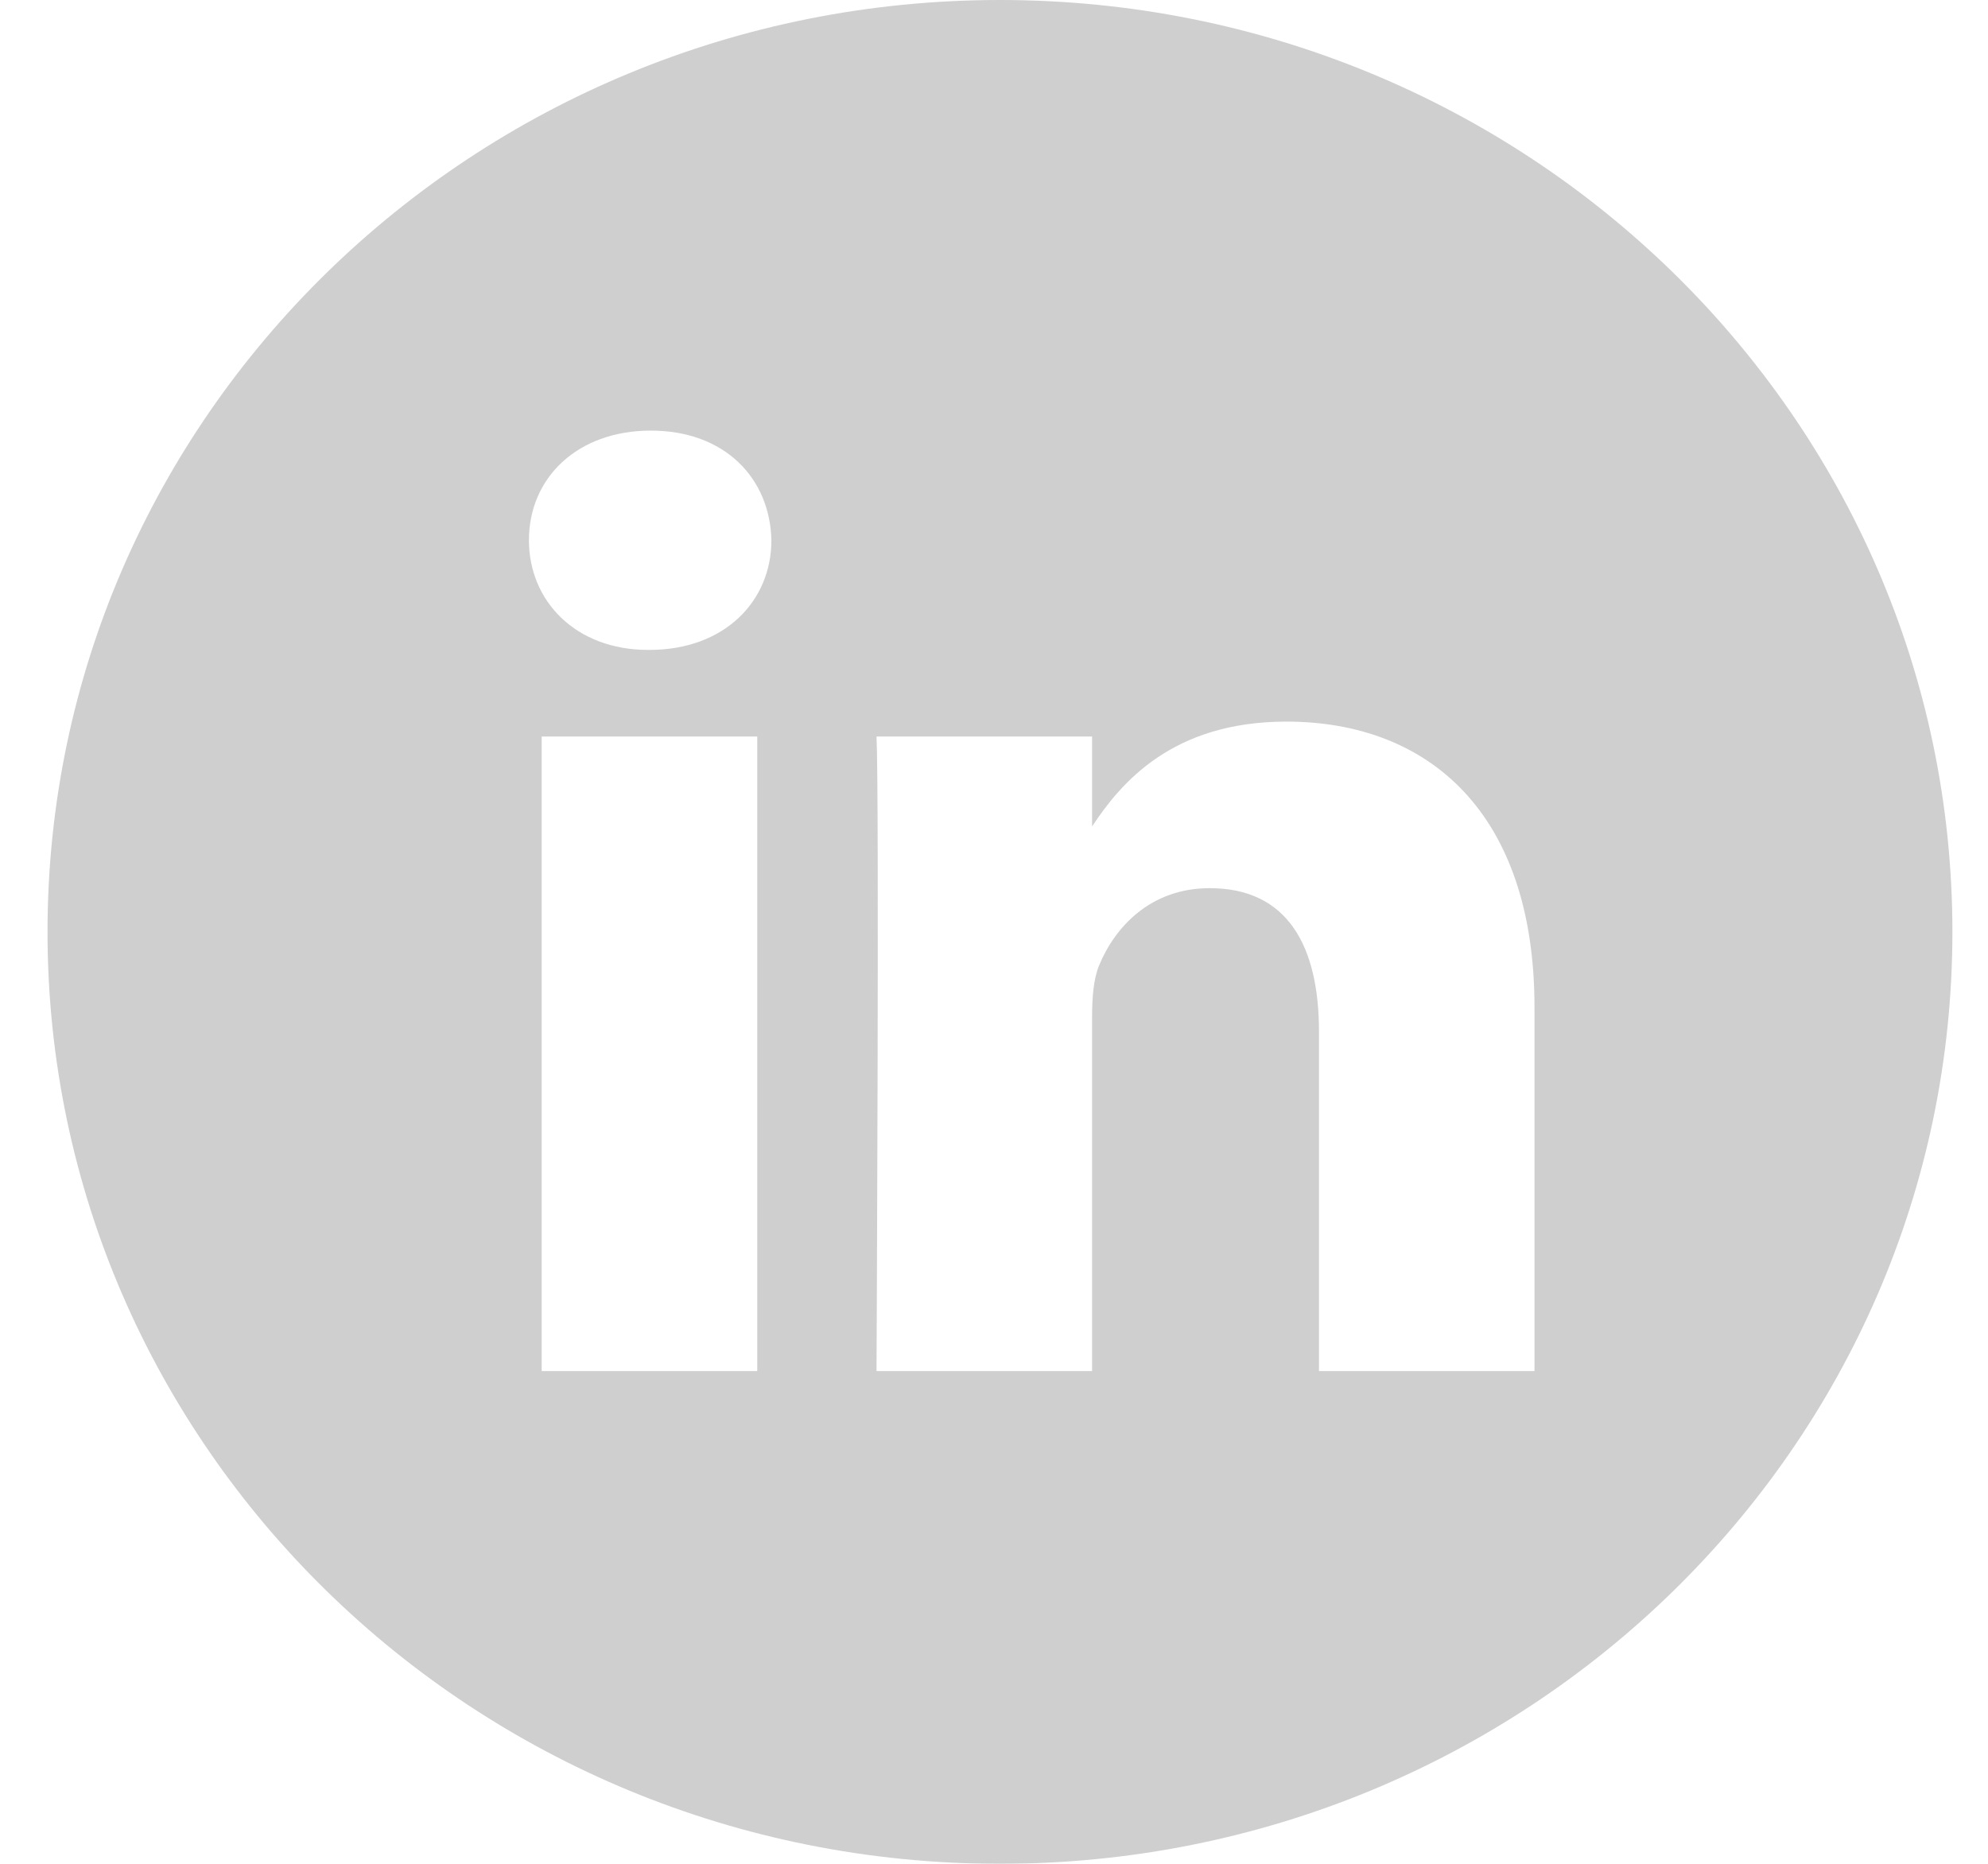 <?xml version="1.0" encoding="UTF-8"?>
<svg width="32px" height="30px" viewBox="0 0 32 30" version="1.1" xmlns="http://www.w3.org/2000/svg" xmlns:xlink="http://www.w3.org/1999/xlink">
    <!-- Generator: sketchtool 50.2 (55047) - http://www.bohemiancoding.com/sketch -->
    <title>F83C0EB4-8136-4E48-91BF-E94ABBA7616A</title>
    <desc>Created with sketchtool.</desc>
    <defs></defs>
    <g id="Symbols" stroke="none" stroke-width="1" fill="none" fill-rule="evenodd" opacity="0.496">
        <g id="BLOQUES/PIE-Copy" transform="translate(-1517, -40)" fill="#9E9E9E">
            <g id="Group-2" transform="translate(1436, 40)">
                <g id="1489335130_linkedin_circle_color" transform="translate(81.765, 0)">
                    <g id="Layer_1">
                        <path d="M23.935,22.069 L23.935,16.212 C23.935,13.075 22.223,11.615 19.941,11.615 C18.099,11.615 17.274,12.607 16.814,13.302 L16.814,11.855 L13.344,11.855 C13.39,12.813 13.344,22.069 13.344,22.069 L16.814,22.069 L16.814,16.364 C16.814,16.06 16.836,15.755 16.928,15.537 C17.179,14.927 17.75,14.296 18.708,14.296 C19.964,14.296 20.466,15.232 20.466,16.605 L20.466,22.069 L23.935,22.069 L23.935,22.069 Z M9.689,10.461 C10.898,10.461 11.652,9.676 11.652,8.695 C11.629,7.694 10.898,6.931 9.712,6.931 C8.525,6.931 7.749,7.694 7.749,8.695 C7.749,9.676 8.502,10.461 9.667,10.461 L9.689,10.461 Z M15.331,30 C6.864,30 0,23.284 0,15 C0,6.715 6.864,0 15.331,0 C23.798,0 30.662,6.715 30.662,15 C30.662,23.284 23.798,30 15.331,30 Z M11.424,22.069 L11.424,11.855 L7.954,11.855 L7.954,22.069 L11.424,22.069 Z" id="Shape"></path>
                    </g>
                </g>
            </g>
        </g>
    </g>
</svg>